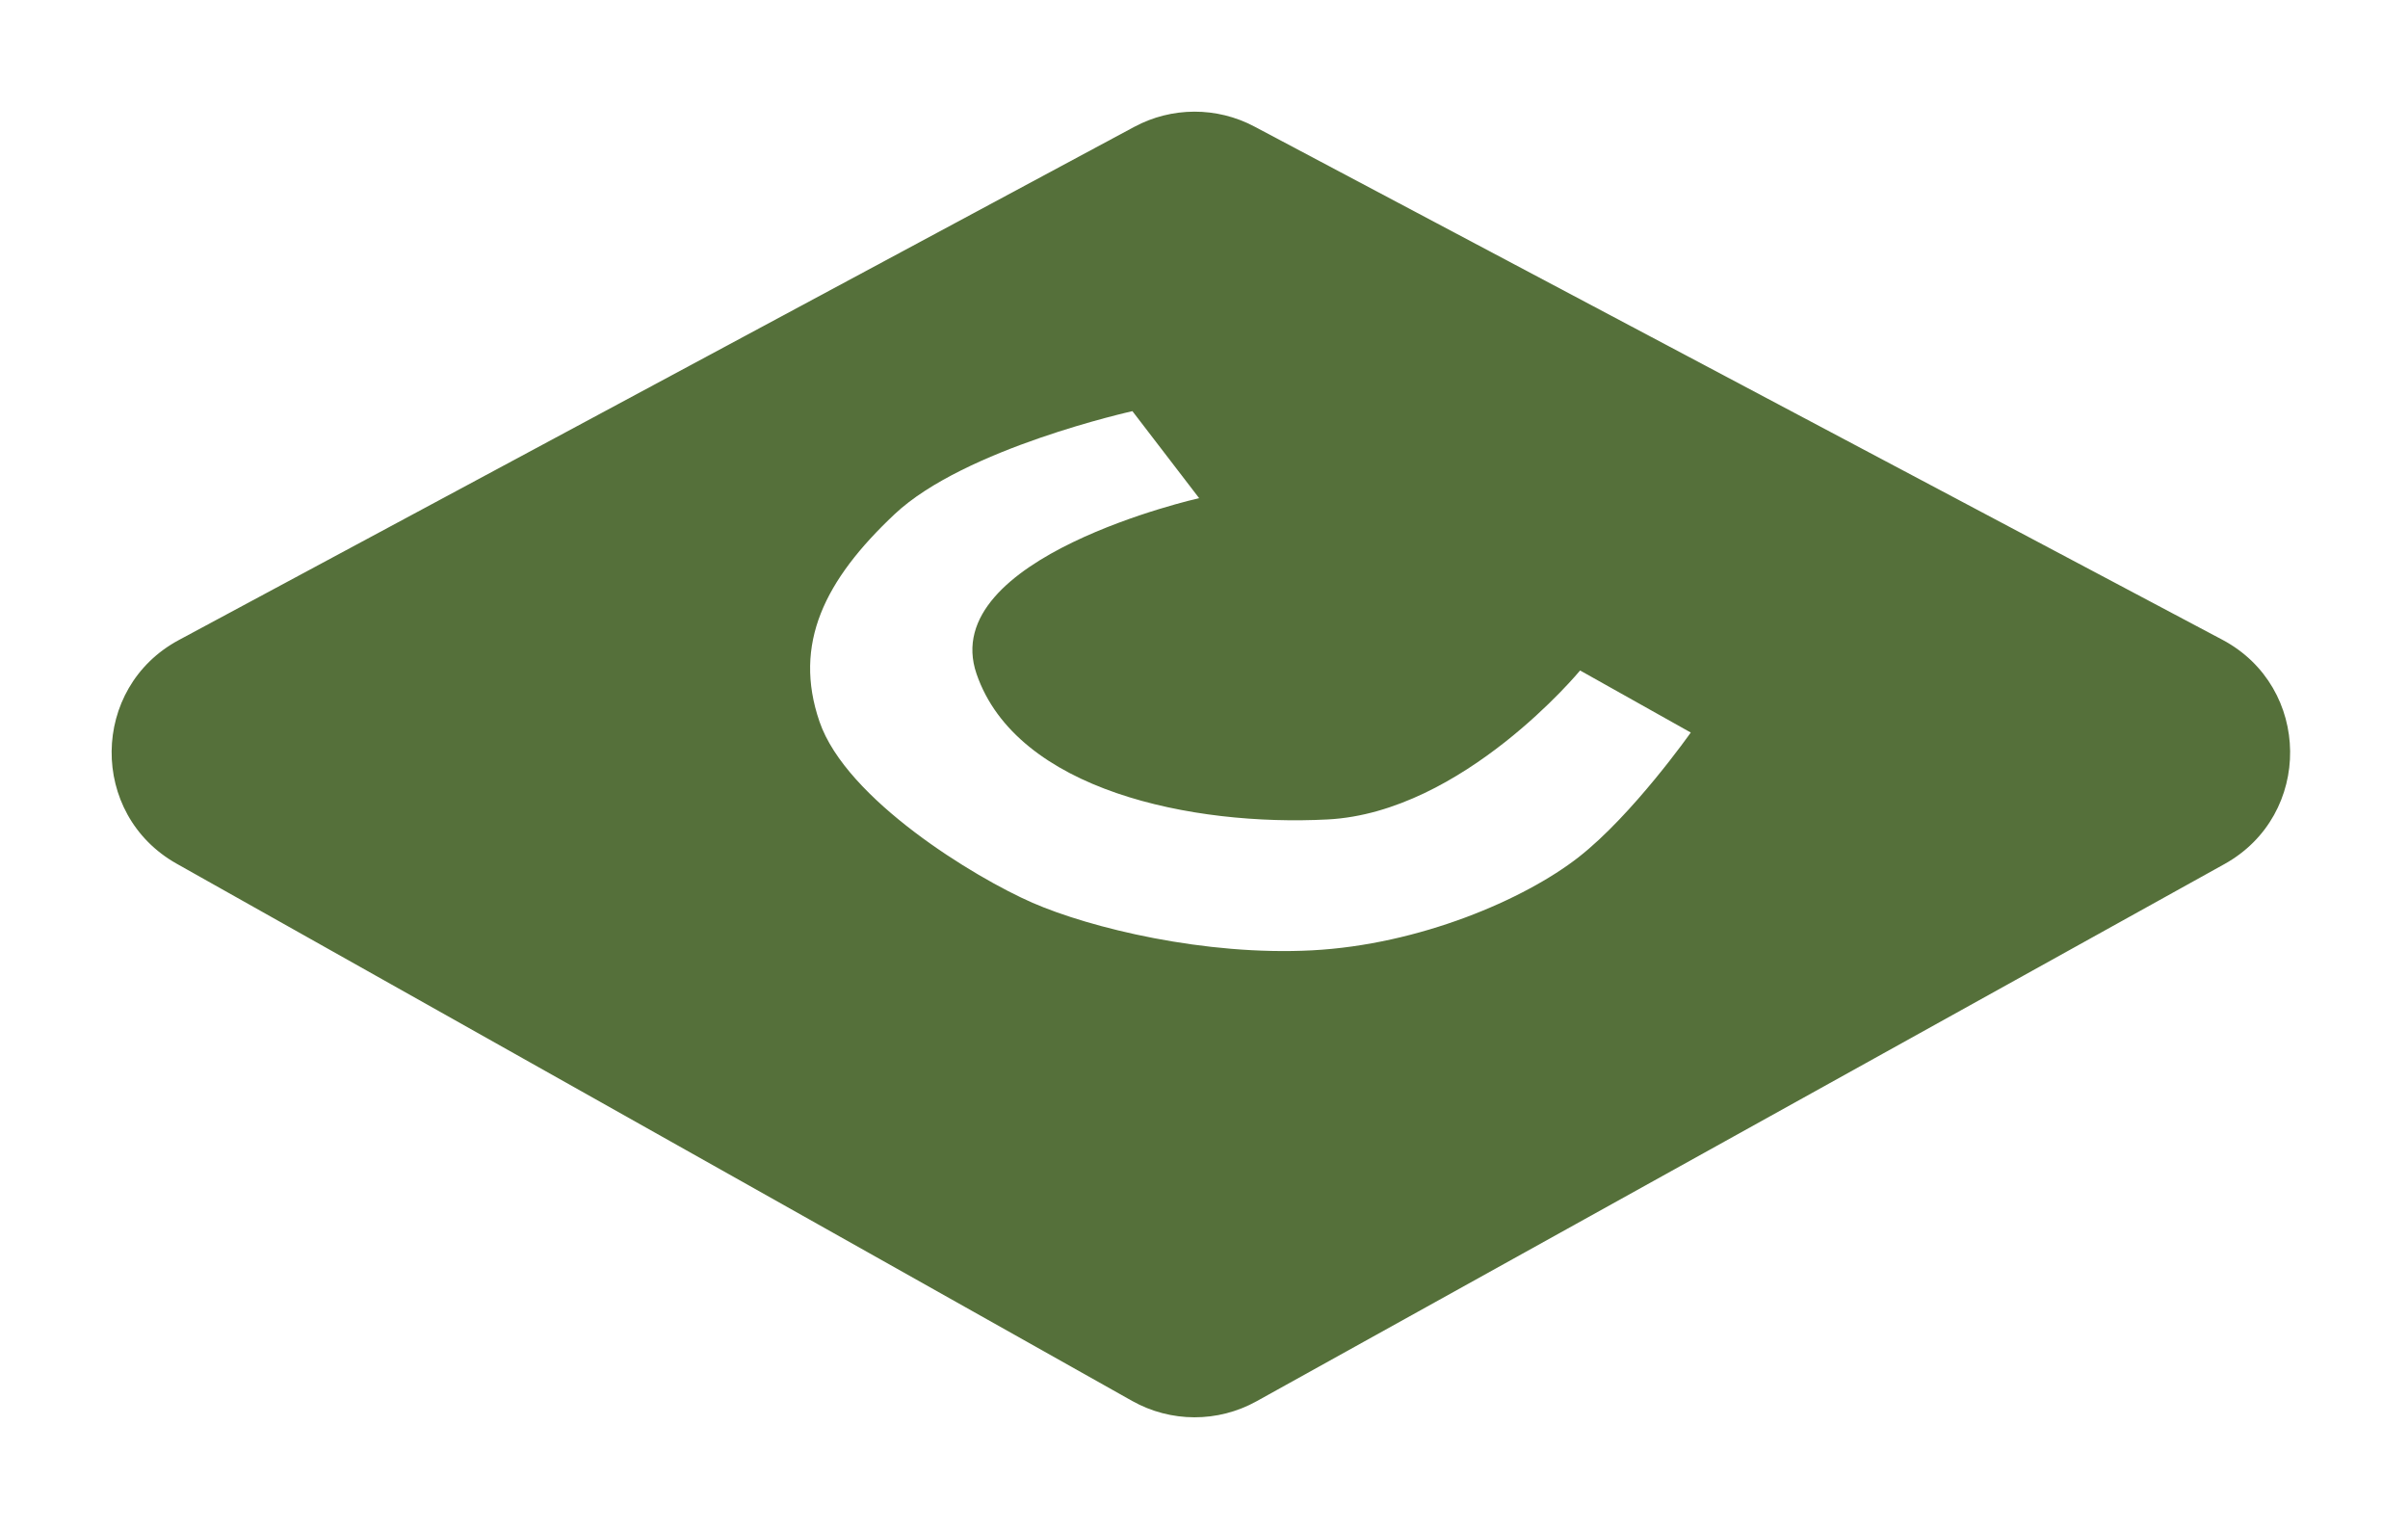 <svg width="151" height="96" viewBox="0 0 151 96" fill="none" xmlns="http://www.w3.org/2000/svg">
<g filter="url(#filter0_d_470_896)">
<path fill-rule="evenodd" clip-rule="evenodd" d="M78.659 0.932C76.303 -0.318 73.478 -0.31 71.128 0.952L11.215 33.123C5.656 36.108 5.58 44.053 11.08 47.145L70.994 80.822C73.414 82.182 76.367 82.191 78.795 80.843L139.49 47.167C145.042 44.087 144.965 36.077 139.356 33.103L78.659 0.932ZM71.011 18.775L75.195 24.228C75.195 24.228 58.726 27.928 61.236 35.242C63.747 42.555 74.778 44.814 83.264 44.369C91.751 43.924 99.084 35.031 99.084 35.031L106.024 38.922C106.024 38.922 102.395 44.075 98.989 46.736C95.582 49.396 88.993 52.223 82.276 52.575C75.559 52.927 68.376 51.176 64.747 49.594C61.119 48.012 53.063 43.115 51.389 38.239C49.714 33.364 51.711 29.359 56.103 25.229C60.495 21.099 71.011 18.775 71.011 18.775Z" fill="#55703A"/>
</g>
<defs>
<filter id="filter0_d_470_896" x="0" y="0" width="150.609" height="95.848" filterUnits="userSpaceOnUse" color-interpolation-filters="sRGB">
<feFlood flood-opacity="0" result="BackgroundImageFix"/>
<feColorMatrix in="SourceAlpha" type="matrix" values="0 0 0 0 0 0 0 0 0 0 0 0 0 0 0 0 0 0 127 0" result="hardAlpha"/>
<feOffset dy="7"/>
<feGaussianBlur stdDeviation="3.5"/>
<feComposite in2="hardAlpha" operator="out"/>
<feColorMatrix type="matrix" values="0 0 0 0 0.824 0 0 0 0 0.725 0 0 0 0 0.452 0 0 0 0.57 0"/>
<feBlend mode="normal" in2="BackgroundImageFix" result="effect1_dropShadow_470_896"/>
<feBlend mode="normal" in="SourceGraphic" in2="effect1_dropShadow_470_896" result="shape"/>
</filter>
</defs>
</svg>

